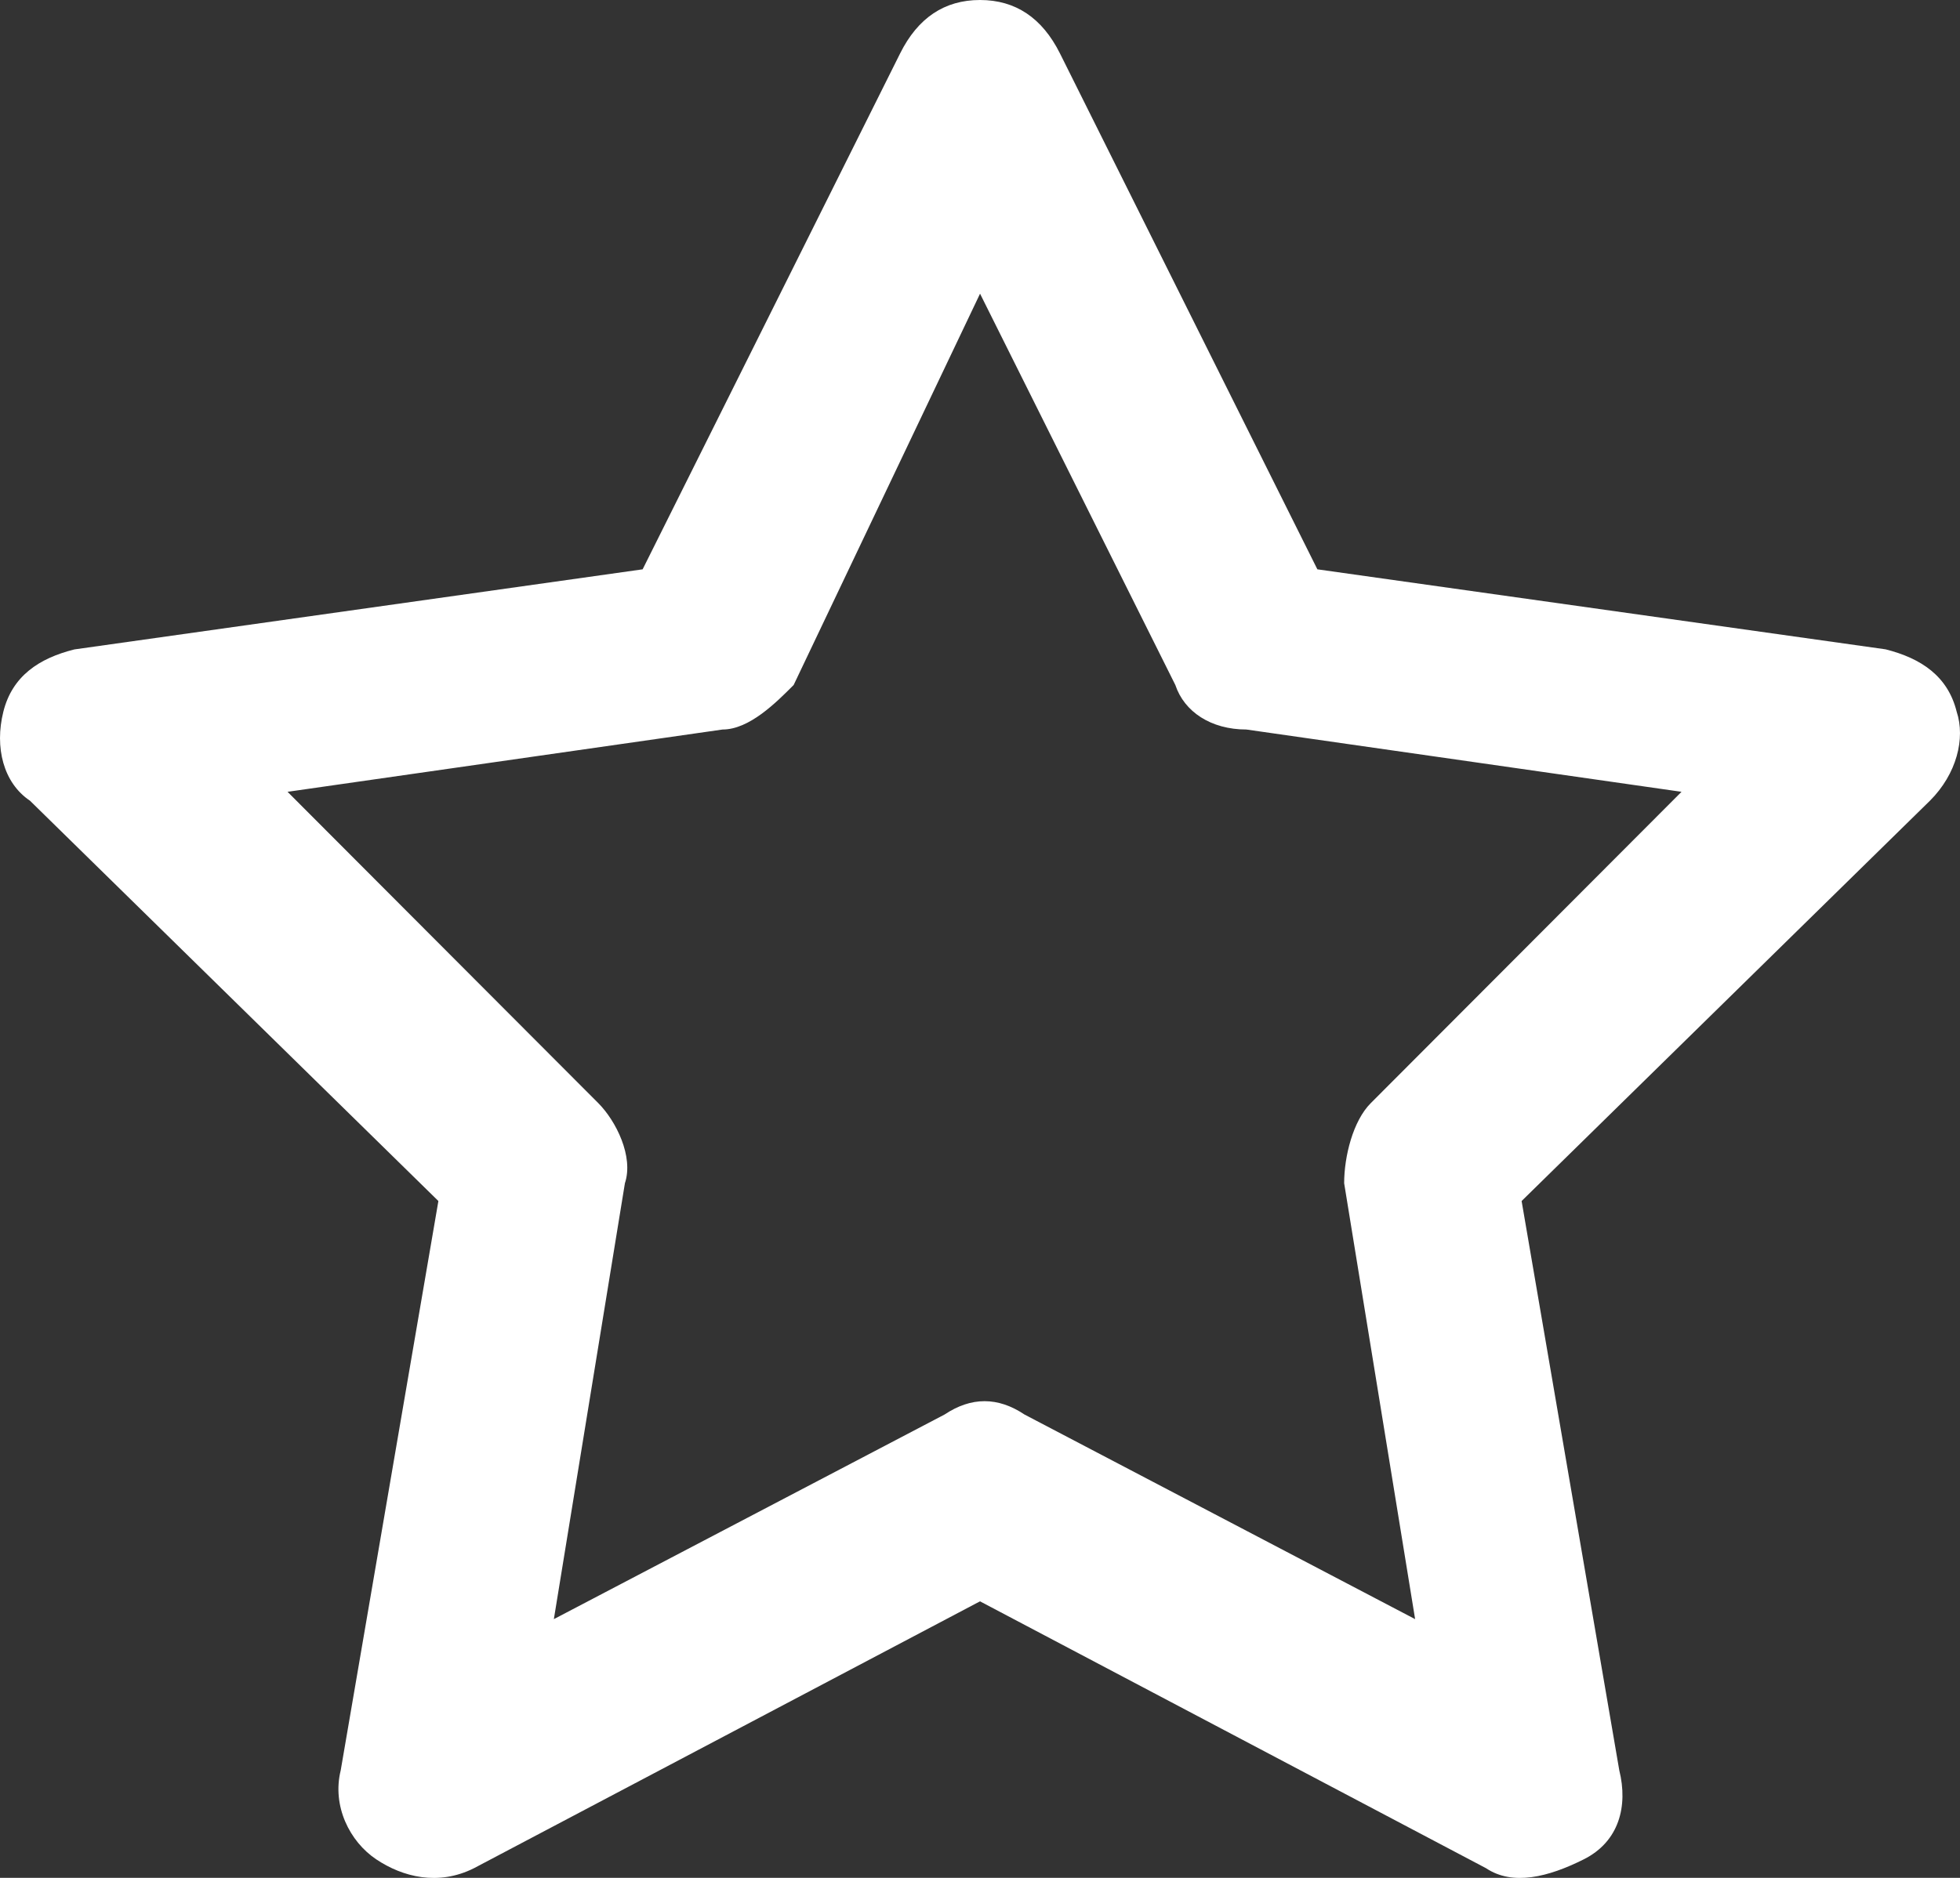 <svg width="24" height="23" viewBox="0 0 24 23" fill="none" xmlns="http://www.w3.org/2000/svg">
<rect x="0" y="0" width="24" height="23" fill="#333333" stroke="none"/>
<path d="M12 0C11.565 0 11.239 0.219 11.022 0.654L7.869 6.973L0.911 7.954C0.476 8.063 0.15 8.281 0.041 8.717C-0.068 9.153 0.041 9.589 0.367 9.807L5.368 14.71L4.172 21.683C4.064 22.119 4.281 22.555 4.607 22.773C4.933 22.991 5.368 23.1 5.803 22.882L12 19.613L18.197 22.882C18.523 23.1 18.958 22.991 19.393 22.773C19.828 22.555 19.936 22.119 19.828 21.683L18.632 14.71L23.633 9.806C23.959 9.48 24.068 9.044 23.959 8.716C23.851 8.281 23.524 8.063 23.089 7.953L16.131 6.973L12.979 0.654C12.761 0.219 12.435 0 12 0ZM12 3.596L14.392 8.39C14.501 8.717 14.827 8.935 15.262 8.935L20.59 9.698L16.785 13.511C16.567 13.729 16.459 14.165 16.459 14.492L17.328 19.831L12.545 17.325C12.219 17.107 11.893 17.107 11.566 17.325L6.782 19.831L7.652 14.492C7.761 14.165 7.543 13.729 7.326 13.511L3.521 9.698L8.848 8.935C9.174 8.935 9.501 8.608 9.718 8.39L12.001 3.596H12Z" fill="white"/>
</svg>
